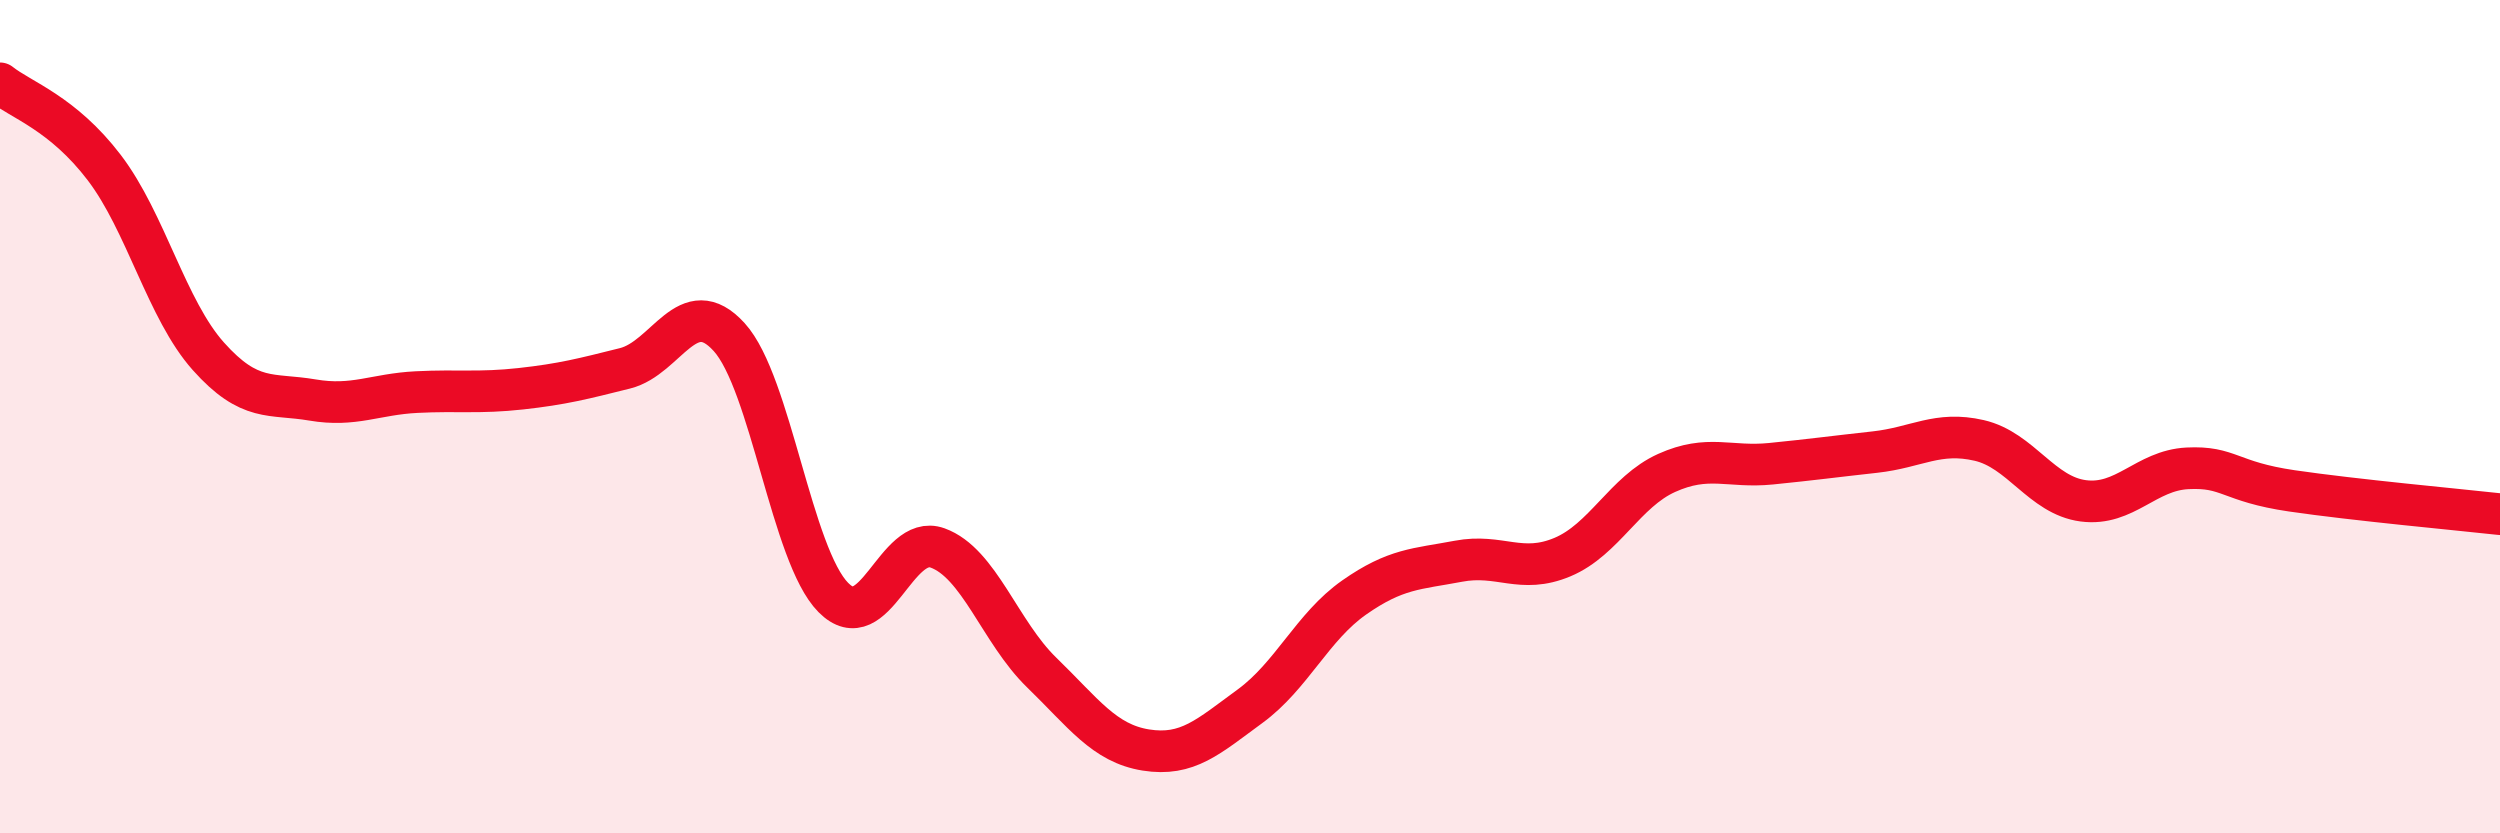
    <svg width="60" height="20" viewBox="0 0 60 20" xmlns="http://www.w3.org/2000/svg">
      <path
        d="M 0,2 C 0.5,2.4 1.5,2.71 2.5,4.02 C 3.5,5.33 4,7.43 5,8.55 C 6,9.67 6.5,9.43 7.5,9.6 C 8.5,9.77 9,9.46 10,9.41 C 11,9.36 11.5,9.44 12.5,9.33 C 13.5,9.22 14,9.09 15,8.84 C 16,8.59 16.5,6.99 17.5,8.09 C 18.5,9.19 19,13.33 20,14.34 C 21,15.35 21.5,12.79 22.5,13.15 C 23.5,13.51 24,15.17 25,16.14 C 26,17.11 26.5,17.84 27.5,18 C 28.5,18.16 29,17.68 30,16.95 C 31,16.22 31.5,15.04 32.5,14.34 C 33.5,13.64 34,13.66 35,13.47 C 36,13.28 36.5,13.79 37.5,13.37 C 38.5,12.95 39,11.8 40,11.35 C 41,10.9 41.5,11.23 42.5,11.13 C 43.5,11.03 44,10.96 45,10.85 C 46,10.74 46.5,10.34 47.5,10.57 C 48.5,10.8 49,11.89 50,12.02 C 51,12.15 51.5,11.29 52.5,11.24 C 53.5,11.19 53.5,11.56 55,11.78 C 56.5,12 59,12.23 60,12.34L60 20L0 20Z"
        fill="#EB0A25"
        opacity="0.1"
        stroke-linecap="round"
        stroke-linejoin="round"
      />
      <path
        d="M 0,2 C 0.5,2.4 1.5,2.71 2.5,4.02 C 3.5,5.33 4,7.43 5,8.55 C 6,9.67 6.5,9.43 7.5,9.6 C 8.5,9.77 9,9.46 10,9.41 C 11,9.36 11.5,9.44 12.5,9.33 C 13.5,9.22 14,9.09 15,8.84 C 16,8.59 16.5,6.99 17.5,8.09 C 18.5,9.19 19,13.33 20,14.34 C 21,15.35 21.5,12.79 22.5,13.15 C 23.5,13.51 24,15.17 25,16.14 C 26,17.11 26.5,17.84 27.5,18 C 28.5,18.16 29,17.68 30,16.95 C 31,16.22 31.5,15.04 32.5,14.34 C 33.5,13.64 34,13.66 35,13.47 C 36,13.28 36.5,13.79 37.5,13.37 C 38.5,12.95 39,11.8 40,11.35 C 41,10.9 41.5,11.23 42.5,11.13 C 43.5,11.03 44,10.96 45,10.85 C 46,10.74 46.5,10.34 47.5,10.57 C 48.5,10.8 49,11.89 50,12.02 C 51,12.15 51.5,11.29 52.5,11.24 C 53.5,11.19 53.5,11.56 55,11.78 C 56.5,12 59,12.23 60,12.34"
        stroke="#EB0A25"
        stroke-width="1"
        fill="none"
        stroke-linecap="round"
        stroke-linejoin="round"
      />
    </svg>
  